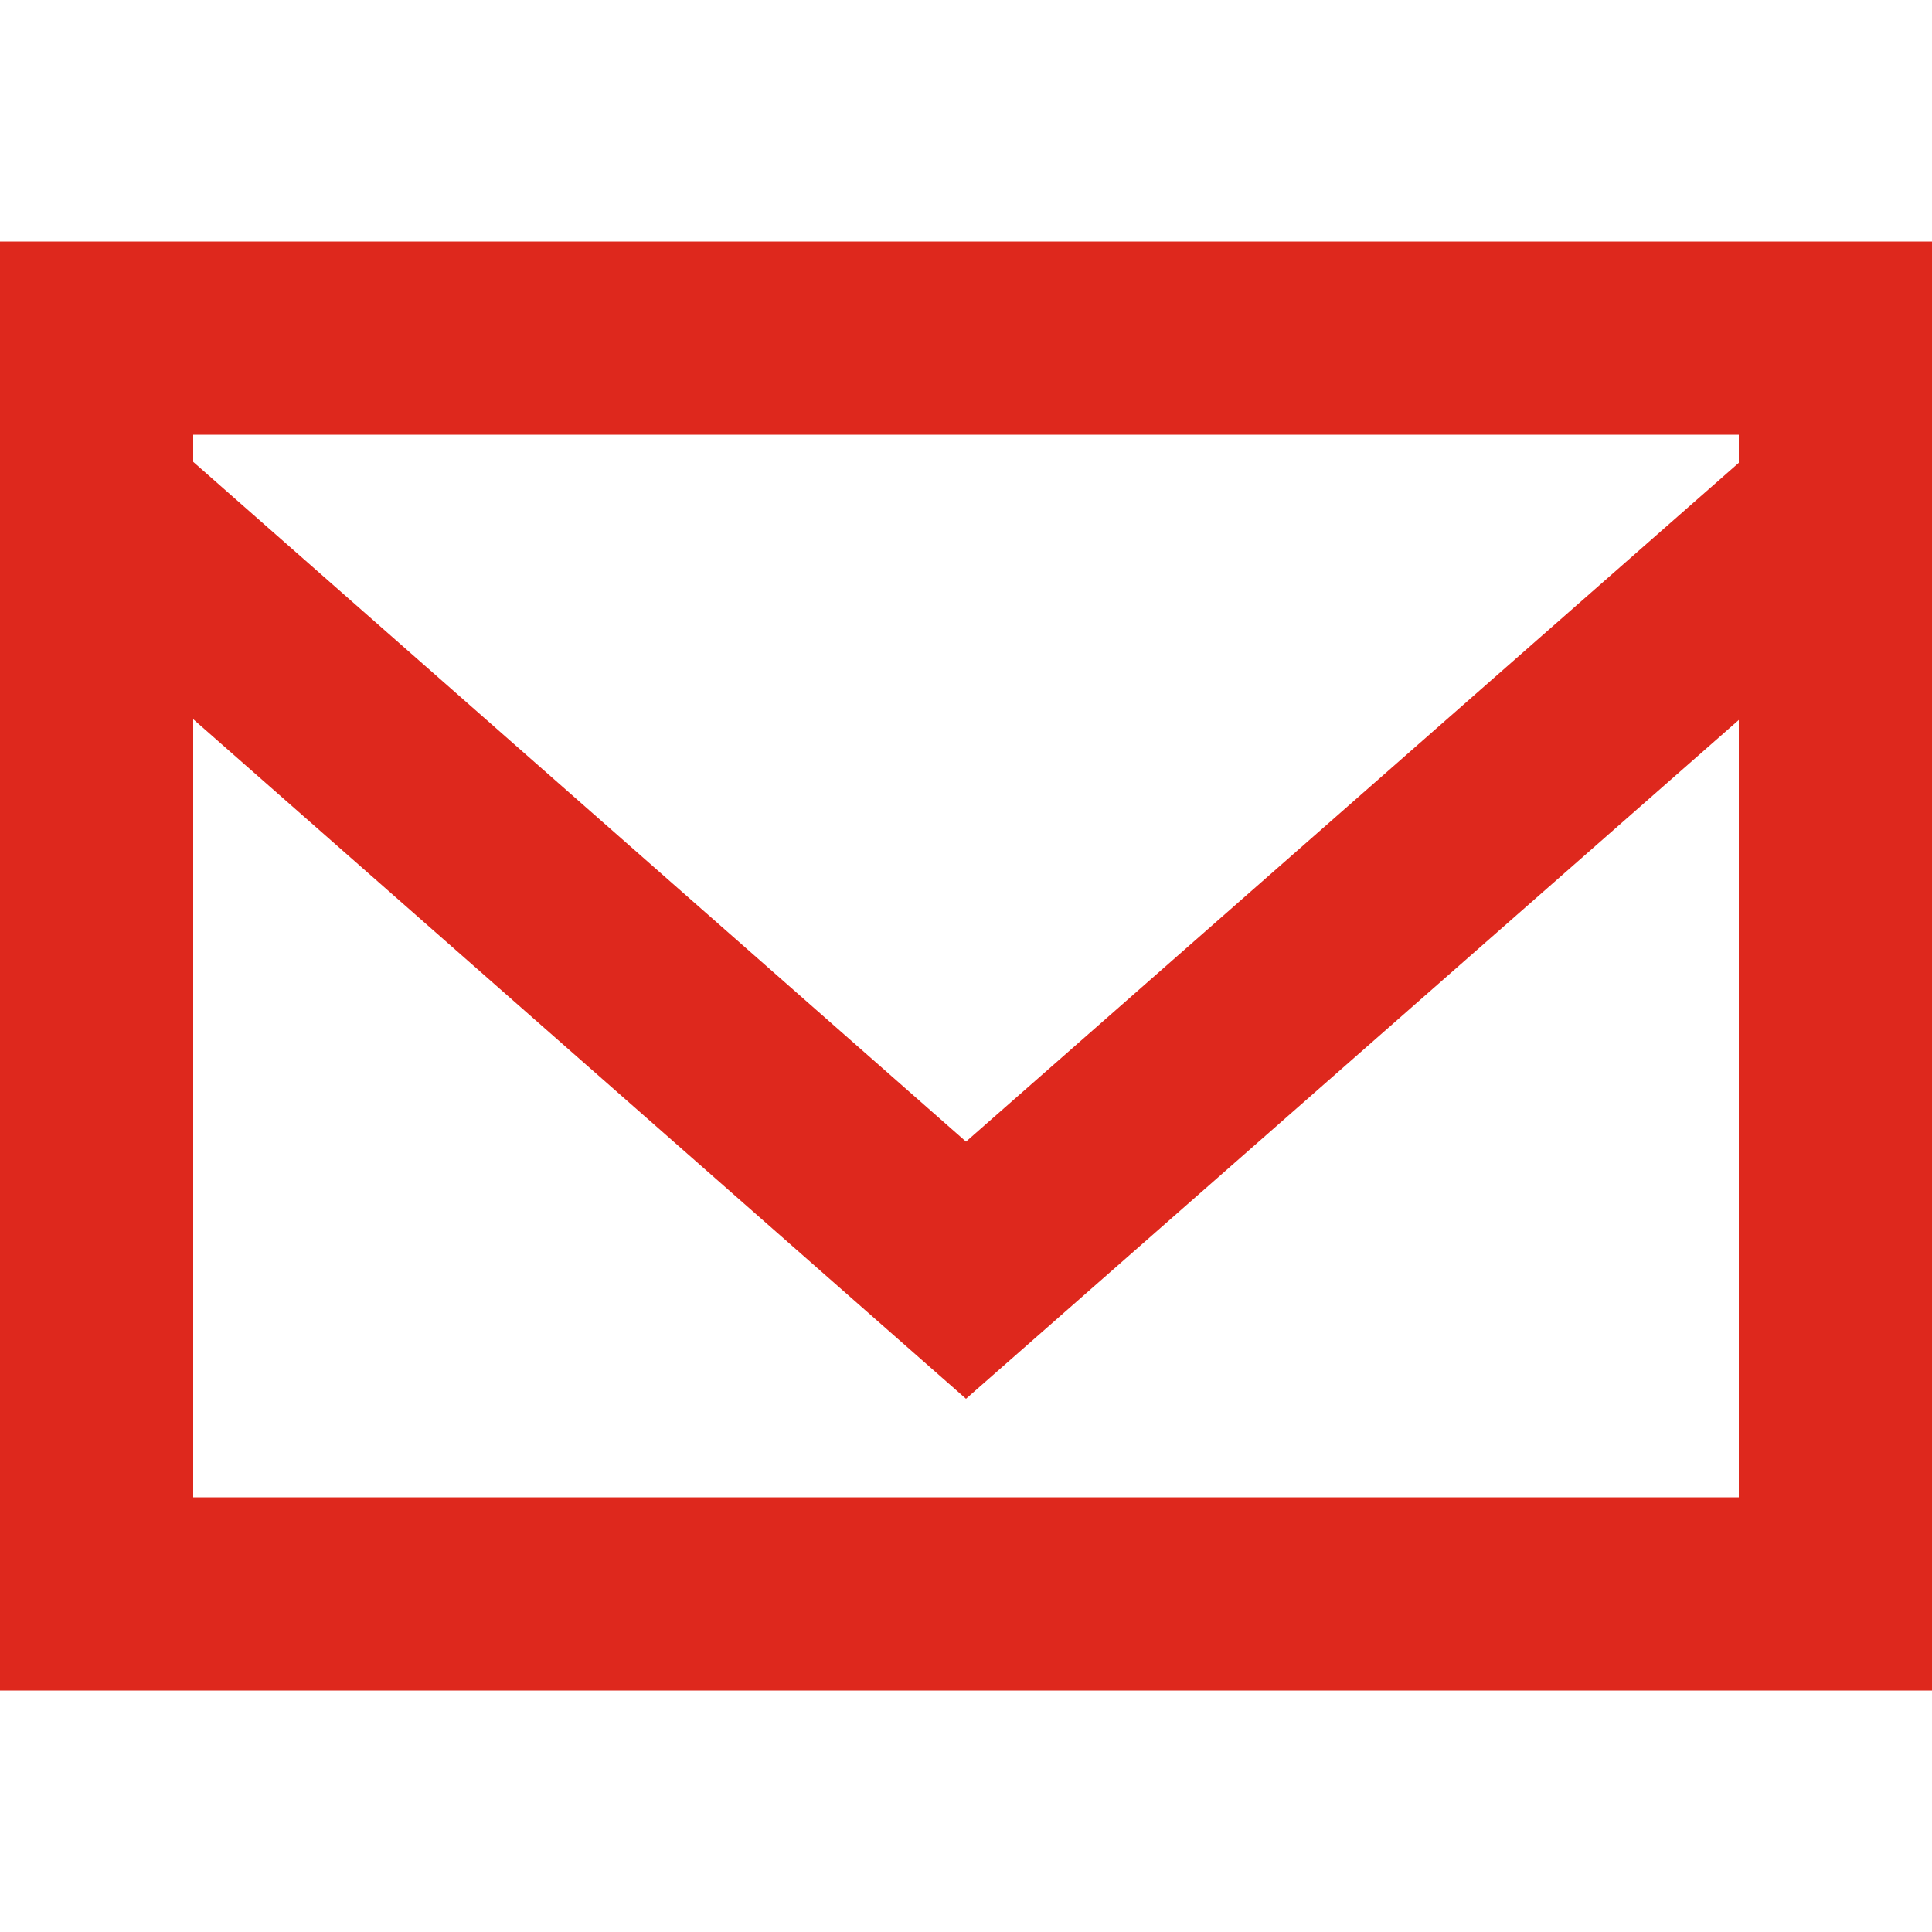 <svg
    width="25"
    height="25"
    viewBox="0 -2.5 20 20"
    version="1.1"
    xmlns="http://www.w3.org/2000/svg"
>
    <title>email [#1573]</title>
    <desc>Created with Sketch.</desc>
    <defs></defs>
    <g
        id="Page-1"
        stroke="none"
        strokeWidth="1"
        fill="none"
        fillRule="evenodd"
    >
        <g
            id="Dribbble-Light-Preview"
            transform="translate(-300, -922)"
            fill="#DE281D"
        >
            <g id="icons" transform="translate(56, 160)">
                <path
                    d="M262,764.291 L254,771.318 L246,764.281 L246,764 L262,764 L262,764.291 Z M246,775 L246,766.945 L254,773.98 L262,766.953 L262,775 L246,775 Z M244,777 L264,777 L264,762 L244,762 L244,777 Z"
                    id="email-[#1573]"
                ></path>
            </g>
        </g>
    </g>
</svg>
